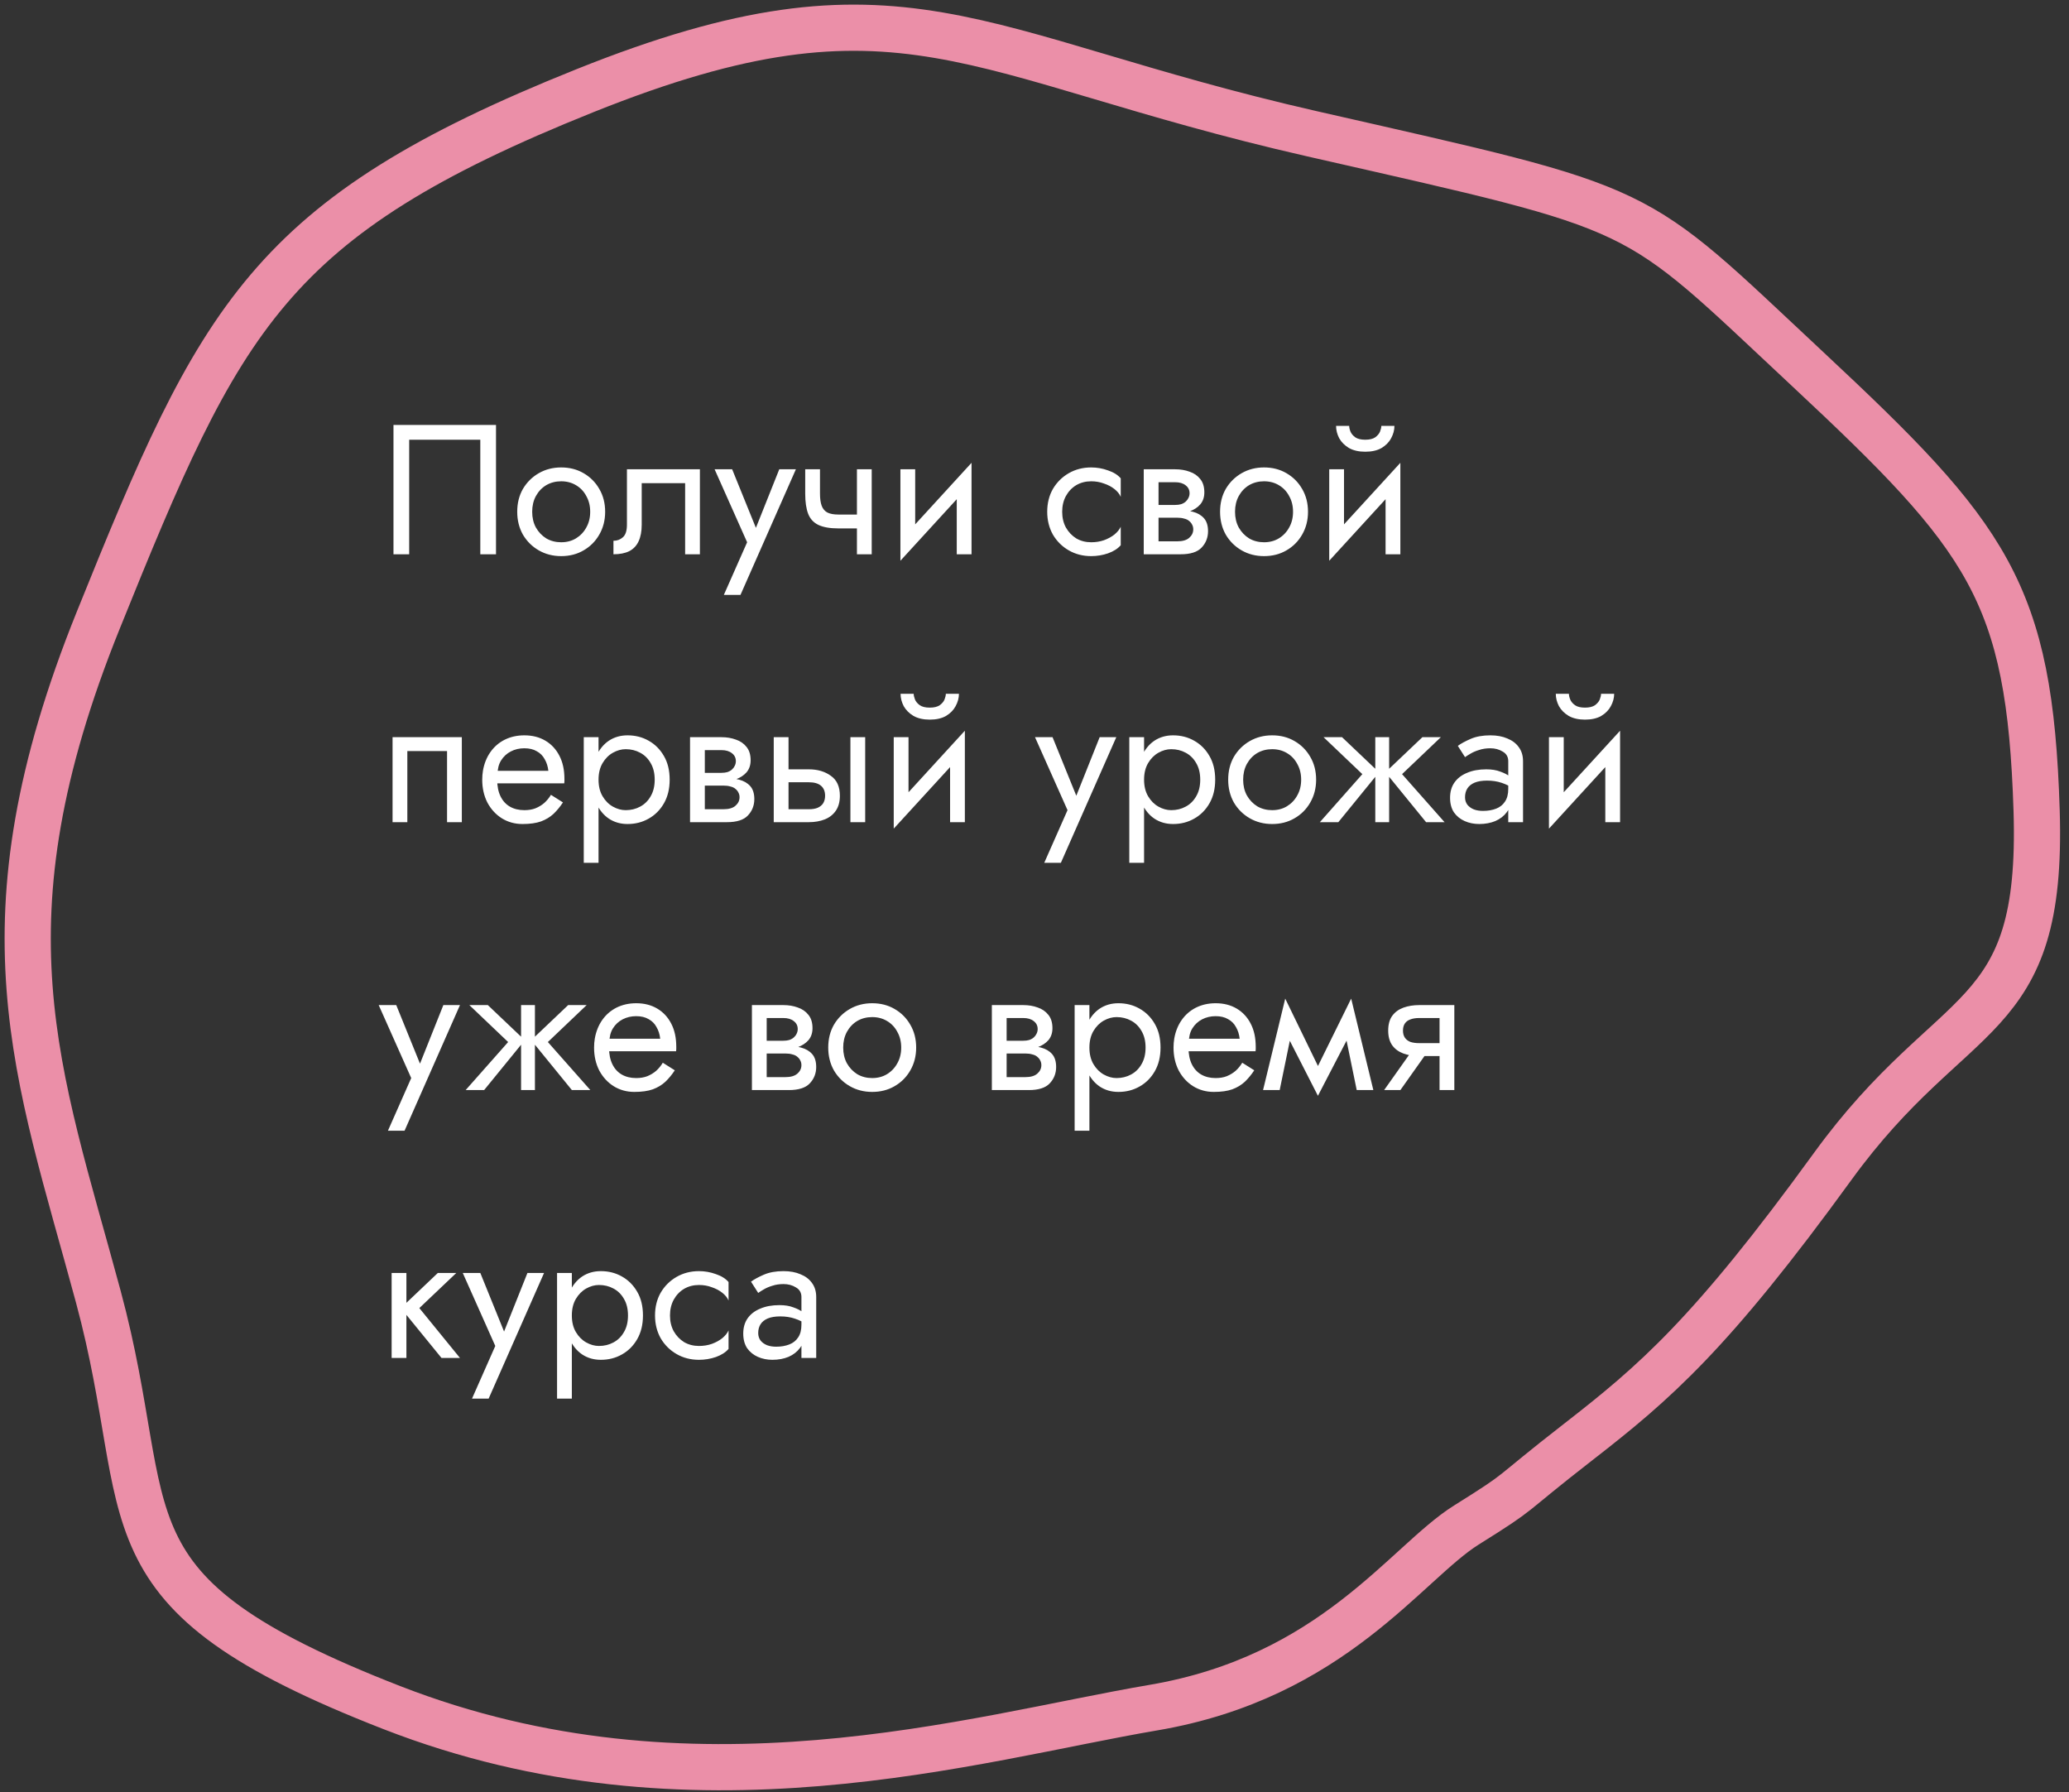 <?xml version="1.0" encoding="UTF-8"?> <svg xmlns="http://www.w3.org/2000/svg" width="224" height="194" viewBox="0 0 224 194" fill="none"><rect x="0" y="0" width="224" height="194" fill="#333333" stroke="none"/> <path fill-rule="evenodd" clip-rule="evenodd" d="M170.925 156.047C179.134 149.671 185.222 144.443 198.407 126.278C211.592 108.112 221.236 111.467 220.495 87.752C219.754 64.037 215.215 58.171 195.71 39.954C176.204 21.737 179.175 22.933 142.04 14.48C104.905 6.027 97.694 -3.954 63.322 9.819C28.951 23.591 23.904 34.267 10.642 67.13C-2.62 99.992 4.058 115.976 10.642 140.36C17.226 164.743 9.852 172.162 42.429 184.851C75.006 197.539 105.442 188.152 124.87 184.851C144.299 181.549 152.247 169.156 158.756 165.085C165.265 161.014 162.715 162.424 170.925 156.047Z" stroke="#EB8FA8" stroke-width="5"></path> <path d="M52 47.6V60H53.7V46H42.6V60H44.3V47.6H52ZM55.997 55.4C55.997 56.32 56.203 57.147 56.617 57.88C57.044 58.6 57.617 59.167 58.337 59.58C59.057 59.993 59.864 60.2 60.757 60.2C61.663 60.2 62.47 59.993 63.177 59.58C63.897 59.167 64.463 58.6 64.877 57.88C65.303 57.147 65.517 56.32 65.517 55.4C65.517 54.467 65.303 53.64 64.877 52.92C64.463 52.2 63.897 51.633 63.177 51.22C62.47 50.807 61.663 50.6 60.757 50.6C59.864 50.6 59.057 50.807 58.337 51.22C57.617 51.633 57.044 52.2 56.617 52.92C56.203 53.64 55.997 54.467 55.997 55.4ZM57.617 55.4C57.617 54.76 57.75 54.193 58.017 53.7C58.297 53.193 58.67 52.8 59.137 52.52C59.617 52.24 60.157 52.1 60.757 52.1C61.357 52.1 61.89 52.24 62.357 52.52C62.837 52.8 63.21 53.193 63.477 53.7C63.757 54.193 63.897 54.76 63.897 55.4C63.897 56.04 63.757 56.607 63.477 57.1C63.21 57.593 62.837 57.987 62.357 58.28C61.89 58.56 61.357 58.7 60.757 58.7C60.157 58.7 59.617 58.56 59.137 58.28C58.67 57.987 58.297 57.593 58.017 57.1C57.75 56.607 57.617 56.04 57.617 55.4ZM75.775 50.8H67.875V56.8C67.875 57.453 67.728 57.907 67.435 58.16C67.155 58.413 66.815 58.54 66.415 58.54V60C67.108 60 67.681 59.887 68.135 59.66C68.588 59.42 68.921 59.067 69.135 58.6C69.362 58.12 69.475 57.52 69.475 56.8V52.3H74.175V60H75.775V50.8ZM86.167 50.8H84.367L81.527 57.92L82.187 58L79.267 50.8H77.367L80.887 58.7L78.367 64.4H80.167L86.167 50.8ZM90.776 57.2H93.916V55.7H90.776V57.2ZM92.776 50.8V60H94.376V50.8H92.776ZM88.776 50.8H87.176V53.44C87.176 54.333 87.282 55.06 87.496 55.62C87.709 56.167 88.076 56.567 88.596 56.82C89.129 57.073 89.856 57.2 90.776 57.2V55.7C90.269 55.7 89.869 55.627 89.576 55.48C89.282 55.32 89.076 55.073 88.956 54.74C88.836 54.407 88.776 53.973 88.776 53.44V50.8ZM105.083 52.4L105.183 50.1L97.583 58.4L97.483 60.7L105.083 52.4ZM99.083 50.8H97.483V60.7L99.083 58.5V50.8ZM105.183 50.1L103.583 52.3V60H105.183V50.1ZM114.997 55.4C114.997 54.76 115.131 54.193 115.397 53.7C115.677 53.193 116.051 52.8 116.517 52.52C116.997 52.24 117.537 52.1 118.137 52.1C118.631 52.1 119.091 52.18 119.517 52.34C119.957 52.487 120.337 52.687 120.657 52.94C120.977 53.193 121.204 53.473 121.337 53.78V51.78C121.017 51.407 120.557 51.12 119.957 50.92C119.371 50.707 118.764 50.6 118.137 50.6C117.244 50.6 116.437 50.807 115.717 51.22C114.997 51.633 114.424 52.2 113.997 52.92C113.584 53.64 113.377 54.467 113.377 55.4C113.377 56.32 113.584 57.147 113.997 57.88C114.424 58.6 114.997 59.167 115.717 59.58C116.437 59.993 117.244 60.2 118.137 60.2C118.764 60.2 119.371 60.1 119.957 59.9C120.557 59.687 121.017 59.393 121.337 59.02V57.02C121.204 57.313 120.977 57.593 120.657 57.86C120.337 58.113 119.957 58.32 119.517 58.48C119.091 58.627 118.631 58.7 118.137 58.7C117.537 58.7 116.997 58.56 116.517 58.28C116.051 57.987 115.677 57.593 115.397 57.1C115.131 56.607 114.997 56.04 114.997 55.4ZM124.768 55.2V56.04H127.428C127.735 56.04 127.995 56.073 128.208 56.14C128.435 56.193 128.615 56.28 128.748 56.4C128.895 56.52 129.001 56.653 129.068 56.8C129.148 56.947 129.188 57.113 129.188 57.3C129.188 57.66 129.041 57.967 128.748 58.22C128.468 58.473 128.028 58.6 127.428 58.6H124.768V60H127.828C128.881 60 129.635 59.76 130.088 59.28C130.555 58.787 130.788 58.193 130.788 57.5C130.788 56.9 130.641 56.433 130.348 56.1C130.055 55.767 129.655 55.533 129.148 55.4C128.641 55.267 128.068 55.2 127.428 55.2H124.768ZM124.768 55.6H127.228C127.801 55.6 128.321 55.52 128.788 55.36C129.268 55.187 129.655 54.933 129.948 54.6C130.241 54.253 130.388 53.82 130.388 53.3C130.388 52.7 130.241 52.22 129.948 51.86C129.655 51.487 129.268 51.22 128.788 51.06C128.321 50.887 127.801 50.8 127.228 50.8H124.768V52.2H127.228C127.708 52.2 128.088 52.313 128.368 52.54C128.648 52.753 128.788 53.04 128.788 53.4C128.788 53.573 128.748 53.74 128.668 53.9C128.601 54.047 128.501 54.18 128.368 54.3C128.235 54.42 128.068 54.513 127.868 54.58C127.681 54.633 127.468 54.66 127.228 54.66H124.768V55.6ZM123.828 50.8V60H125.428V50.8H123.828ZM132.091 55.4C132.091 56.32 132.297 57.147 132.711 57.88C133.137 58.6 133.711 59.167 134.431 59.58C135.151 59.993 135.957 60.2 136.851 60.2C137.757 60.2 138.564 59.993 139.271 59.58C139.991 59.167 140.557 58.6 140.971 57.88C141.397 57.147 141.611 56.32 141.611 55.4C141.611 54.467 141.397 53.64 140.971 52.92C140.557 52.2 139.991 51.633 139.271 51.22C138.564 50.807 137.757 50.6 136.851 50.6C135.957 50.6 135.151 50.807 134.431 51.22C133.711 51.633 133.137 52.2 132.711 52.92C132.297 53.64 132.091 54.467 132.091 55.4ZM133.711 55.4C133.711 54.76 133.844 54.193 134.111 53.7C134.391 53.193 134.764 52.8 135.231 52.52C135.711 52.24 136.251 52.1 136.851 52.1C137.451 52.1 137.984 52.24 138.451 52.52C138.931 52.8 139.304 53.193 139.571 53.7C139.851 54.193 139.991 54.76 139.991 55.4C139.991 56.04 139.851 56.607 139.571 57.1C139.304 57.593 138.931 57.987 138.451 58.28C137.984 58.56 137.451 58.7 136.851 58.7C136.251 58.7 135.711 58.56 135.231 58.28C134.764 57.987 134.391 57.593 134.111 57.1C133.844 56.607 133.711 56.04 133.711 55.4ZM151.509 52.4L151.609 50.1L144.009 58.4L143.909 60.7L151.509 52.4ZM145.509 50.8H143.909V60.7L145.509 58.5V50.8ZM151.609 50.1L150.009 52.3V60H151.609V50.1ZM144.649 46.1C144.649 46.553 144.762 47 144.989 47.44C145.229 47.867 145.582 48.22 146.049 48.5C146.529 48.767 147.115 48.9 147.809 48.9C148.515 48.9 149.102 48.767 149.569 48.5C150.035 48.22 150.382 47.867 150.609 47.44C150.849 47 150.969 46.553 150.969 46.1H149.549C149.549 46.273 149.502 46.48 149.409 46.72C149.315 46.947 149.142 47.153 148.889 47.34C148.635 47.513 148.275 47.6 147.809 47.6C147.342 47.6 146.982 47.513 146.729 47.34C146.475 47.153 146.302 46.947 146.209 46.72C146.115 46.48 146.069 46.273 146.069 46.1H144.649ZM50 79.8H42.5V89H44.1V81.3H48.4V89H50V79.8ZM53.228 84.8H61.088C61.101 84.72 61.108 84.64 61.108 84.56C61.108 84.48 61.108 84.4 61.108 84.32C61.108 83.347 60.928 82.513 60.568 81.82C60.208 81.113 59.701 80.567 59.048 80.18C58.395 79.793 57.635 79.6 56.768 79.6C55.981 79.6 55.268 79.76 54.628 80.08C54.001 80.4 53.488 80.847 53.088 81.42C52.688 81.993 52.421 82.66 52.288 83.42C52.261 83.58 52.241 83.74 52.228 83.9C52.215 84.06 52.208 84.227 52.208 84.4C52.208 85.32 52.395 86.147 52.768 86.88C53.154 87.6 53.675 88.167 54.328 88.58C54.995 88.993 55.741 89.2 56.568 89.2C57.368 89.2 58.035 89.107 58.568 88.92C59.101 88.72 59.554 88.447 59.928 88.1C60.301 87.74 60.641 87.327 60.948 86.86L59.648 86.04C59.448 86.373 59.208 86.667 58.928 86.92C58.648 87.16 58.328 87.353 57.968 87.5C57.621 87.633 57.221 87.7 56.768 87.7C56.168 87.7 55.648 87.573 55.208 87.32C54.768 87.067 54.428 86.693 54.188 86.2C53.948 85.707 53.828 85.107 53.828 84.4L53.868 83.8C53.868 83.227 53.995 82.733 54.248 82.32C54.514 81.893 54.868 81.567 55.308 81.34C55.748 81.113 56.234 81 56.768 81C57.301 81 57.748 81.107 58.108 81.32C58.481 81.52 58.768 81.807 58.968 82.18C59.181 82.54 59.315 82.96 59.368 83.44H53.228V84.8ZM64.801 93.4V79.8H63.201V93.4H64.801ZM72.501 84.4C72.501 83.4 72.294 82.547 71.881 81.84C71.467 81.12 70.914 80.567 70.221 80.18C69.541 79.793 68.781 79.6 67.941 79.6C67.181 79.6 66.507 79.793 65.921 80.18C65.347 80.567 64.894 81.12 64.561 81.84C64.241 82.547 64.081 83.4 64.081 84.4C64.081 85.387 64.241 86.24 64.561 86.96C64.894 87.68 65.347 88.233 65.921 88.62C66.507 89.007 67.181 89.2 67.941 89.2C68.781 89.2 69.541 89.007 70.221 88.62C70.914 88.233 71.467 87.68 71.881 86.96C72.294 86.24 72.501 85.387 72.501 84.4ZM70.881 84.4C70.881 85.107 70.734 85.707 70.441 86.2C70.161 86.693 69.781 87.067 69.301 87.32C68.834 87.573 68.314 87.7 67.741 87.7C67.274 87.7 66.814 87.573 66.361 87.32C65.907 87.067 65.534 86.693 65.241 86.2C64.947 85.707 64.801 85.107 64.801 84.4C64.801 83.693 64.947 83.093 65.241 82.6C65.534 82.107 65.907 81.733 66.361 81.48C66.814 81.227 67.274 81.1 67.741 81.1C68.314 81.1 68.834 81.227 69.301 81.48C69.781 81.733 70.161 82.107 70.441 82.6C70.734 83.093 70.881 83.693 70.881 84.4ZM75.647 84.2V85.04H78.307C78.614 85.04 78.874 85.073 79.087 85.14C79.314 85.193 79.494 85.28 79.627 85.4C79.774 85.52 79.88 85.653 79.947 85.8C80.027 85.947 80.067 86.113 80.067 86.3C80.067 86.66 79.92 86.967 79.627 87.22C79.347 87.473 78.907 87.6 78.307 87.6H75.647V89H78.707C79.76 89 80.514 88.76 80.967 88.28C81.434 87.787 81.667 87.193 81.667 86.5C81.667 85.9 81.52 85.433 81.227 85.1C80.934 84.767 80.534 84.533 80.027 84.4C79.52 84.267 78.947 84.2 78.307 84.2H75.647ZM75.647 84.6H78.107C78.68 84.6 79.2 84.52 79.667 84.36C80.147 84.187 80.534 83.933 80.827 83.6C81.12 83.253 81.267 82.82 81.267 82.3C81.267 81.7 81.12 81.22 80.827 80.86C80.534 80.487 80.147 80.22 79.667 80.06C79.2 79.887 78.68 79.8 78.107 79.8H75.647V81.2H78.107C78.587 81.2 78.967 81.313 79.247 81.54C79.527 81.753 79.667 82.04 79.667 82.4C79.667 82.573 79.627 82.74 79.547 82.9C79.48 83.047 79.38 83.18 79.247 83.3C79.114 83.42 78.947 83.513 78.747 83.58C78.56 83.633 78.347 83.66 78.107 83.66H75.647V84.6ZM74.707 79.8V89H76.307V79.8H74.707ZM92.07 79.8V89H93.669V79.8H92.07ZM83.769 79.8V89H85.37V79.8H83.769ZM84.71 84.68H87.57C88.156 84.68 88.596 84.807 88.889 85.06C89.183 85.313 89.329 85.673 89.329 86.14C89.329 86.447 89.263 86.713 89.129 86.94C88.996 87.153 88.796 87.32 88.529 87.44C88.276 87.547 87.956 87.6 87.57 87.6H84.71V89H87.57C88.21 89 88.783 88.9 89.29 88.7C89.796 88.5 90.196 88.187 90.49 87.76C90.783 87.333 90.93 86.793 90.93 86.14C90.93 85.153 90.603 84.433 89.95 83.98C89.309 83.513 88.516 83.28 87.57 83.28H84.71V84.68ZM104.36 81.4L104.46 79.1L96.86 87.4L96.76 89.7L104.36 81.4ZM98.36 79.8H96.76V89.7L98.36 87.5V79.8ZM104.46 79.1L102.86 81.3V89H104.46V79.1ZM97.5 75.1C97.5 75.553 97.614 76 97.84 76.44C98.08 76.867 98.433 77.22 98.9 77.5C99.38 77.767 99.967 77.9 100.66 77.9C101.367 77.9 101.953 77.767 102.42 77.5C102.887 77.22 103.233 76.867 103.46 76.44C103.7 76 103.82 75.553 103.82 75.1H102.4C102.4 75.273 102.353 75.48 102.26 75.72C102.167 75.947 101.993 76.153 101.74 76.34C101.487 76.513 101.127 76.6 100.66 76.6C100.193 76.6 99.834 76.513 99.58 76.34C99.327 76.153 99.153 75.947 99.06 75.72C98.967 75.48 98.92 75.273 98.92 75.1H97.5ZM120.855 79.8H119.055L116.215 86.92L116.875 87L113.955 79.8H112.055L115.575 87.7L113.055 93.4H114.855L120.855 79.8ZM123.863 93.4V79.8H122.263V93.4H123.863ZM131.563 84.4C131.563 83.4 131.357 82.547 130.943 81.84C130.53 81.12 129.977 80.567 129.283 80.18C128.603 79.793 127.843 79.6 127.003 79.6C126.243 79.6 125.57 79.793 124.983 80.18C124.41 80.567 123.957 81.12 123.623 81.84C123.303 82.547 123.143 83.4 123.143 84.4C123.143 85.387 123.303 86.24 123.623 86.96C123.957 87.68 124.41 88.233 124.983 88.62C125.57 89.007 126.243 89.2 127.003 89.2C127.843 89.2 128.603 89.007 129.283 88.62C129.977 88.233 130.53 87.68 130.943 86.96C131.357 86.24 131.563 85.387 131.563 84.4ZM129.943 84.4C129.943 85.107 129.797 85.707 129.503 86.2C129.223 86.693 128.843 87.067 128.363 87.32C127.897 87.573 127.377 87.7 126.803 87.7C126.337 87.7 125.877 87.573 125.423 87.32C124.97 87.067 124.597 86.693 124.303 86.2C124.01 85.707 123.863 85.107 123.863 84.4C123.863 83.693 124.01 83.093 124.303 82.6C124.597 82.107 124.97 81.733 125.423 81.48C125.877 81.227 126.337 81.1 126.803 81.1C127.377 81.1 127.897 81.227 128.363 81.48C128.843 81.733 129.223 82.107 129.503 82.6C129.797 83.093 129.943 83.693 129.943 84.4ZM132.97 84.4C132.97 85.32 133.176 86.147 133.59 86.88C134.016 87.6 134.59 88.167 135.31 88.58C136.03 88.993 136.836 89.2 137.73 89.2C138.636 89.2 139.443 88.993 140.15 88.58C140.87 88.167 141.436 87.6 141.85 86.88C142.276 86.147 142.49 85.32 142.49 84.4C142.49 83.467 142.276 82.64 141.85 81.92C141.436 81.2 140.87 80.633 140.15 80.22C139.443 79.807 138.636 79.6 137.73 79.6C136.836 79.6 136.03 79.807 135.31 80.22C134.59 80.633 134.016 81.2 133.59 81.92C133.176 82.64 132.97 83.467 132.97 84.4ZM134.59 84.4C134.59 83.76 134.723 83.193 134.99 82.7C135.27 82.193 135.643 81.8 136.11 81.52C136.59 81.24 137.13 81.1 137.73 81.1C138.33 81.1 138.863 81.24 139.33 81.52C139.81 81.8 140.183 82.193 140.45 82.7C140.73 83.193 140.87 83.76 140.87 84.4C140.87 85.04 140.73 85.607 140.45 86.1C140.183 86.593 139.81 86.987 139.33 87.28C138.863 87.56 138.33 87.7 137.73 87.7C137.13 87.7 136.59 87.56 136.11 87.28C135.643 86.987 135.27 86.593 134.99 86.1C134.723 85.607 134.59 85.04 134.59 84.4ZM153.995 79.8L149.995 83.6L154.395 89H156.395L151.795 83.8L155.995 79.8H153.995ZM150.395 79.8H148.895V89H150.395V79.8ZM145.295 79.8H143.295L147.495 83.8L142.895 89H144.895L149.295 83.6L145.295 79.8ZM158.611 86.3C158.611 85.927 158.697 85.607 158.871 85.34C159.044 85.073 159.304 84.867 159.651 84.72C160.011 84.573 160.457 84.5 160.991 84.5C161.577 84.5 162.104 84.58 162.571 84.74C163.037 84.887 163.497 85.12 163.951 85.44V84.5C163.857 84.38 163.684 84.227 163.431 84.04C163.177 83.84 162.837 83.667 162.411 83.52C161.997 83.36 161.497 83.28 160.911 83.28C160.111 83.28 159.417 83.407 158.831 83.66C158.244 83.9 157.791 84.247 157.471 84.7C157.151 85.153 156.991 85.707 156.991 86.36C156.991 86.987 157.131 87.513 157.411 87.94C157.704 88.353 158.091 88.667 158.571 88.88C159.051 89.093 159.577 89.2 160.151 89.2C160.791 89.2 161.371 89.093 161.891 88.88C162.411 88.653 162.824 88.333 163.131 87.92C163.451 87.493 163.611 86.987 163.611 86.4L163.291 85.4C163.291 85.973 163.171 86.433 162.931 86.78C162.704 87.127 162.384 87.38 161.971 87.54C161.557 87.7 161.084 87.78 160.551 87.78C160.191 87.78 159.864 87.727 159.571 87.62C159.277 87.5 159.044 87.333 158.871 87.12C158.697 86.893 158.611 86.62 158.611 86.3ZM158.611 81.96C158.757 81.853 158.957 81.727 159.211 81.58C159.477 81.42 159.791 81.287 160.151 81.18C160.511 81.06 160.911 81 161.351 81C161.857 81 162.304 81.12 162.691 81.36C163.091 81.587 163.291 81.933 163.291 82.4V89H164.891V82.4C164.891 81.8 164.737 81.293 164.431 80.88C164.137 80.467 163.724 80.153 163.191 79.94C162.671 79.713 162.057 79.6 161.351 79.6C160.524 79.6 159.817 79.727 159.231 79.98C158.644 80.233 158.177 80.487 157.831 80.74L158.611 81.96ZM175.298 81.4L175.398 79.1L167.798 87.4L167.698 89.7L175.298 81.4ZM169.298 79.8H167.698V89.7L169.298 87.5V79.8ZM175.398 79.1L173.798 81.3V89H175.398V79.1ZM168.438 75.1C168.438 75.553 168.551 76 168.778 76.44C169.018 76.867 169.371 77.22 169.838 77.5C170.318 77.767 170.904 77.9 171.598 77.9C172.304 77.9 172.891 77.767 173.358 77.5C173.824 77.22 174.171 76.867 174.398 76.44C174.638 76 174.758 75.553 174.758 75.1H173.338C173.338 75.273 173.291 75.48 173.198 75.72C173.104 75.947 172.931 76.153 172.678 76.34C172.424 76.513 172.064 76.6 171.598 76.6C171.131 76.6 170.771 76.513 170.518 76.34C170.264 76.153 170.091 75.947 169.998 75.72C169.904 75.48 169.858 75.273 169.858 75.1H168.438ZM49.8 108.8H48L45.16 115.92L45.82 116L42.9 108.8H41L44.52 116.7L42 122.4H43.8L49.8 108.8ZM61.514 108.8L57.514 112.6L61.914 118H63.914L59.314 112.8L63.514 108.8H61.514ZM57.914 108.8H56.414V118H57.914V108.8ZM52.814 108.8H50.814L55.014 112.8L50.414 118H52.414L56.814 112.6L52.814 108.8ZM65.337 113.8H73.197C73.21 113.72 73.217 113.64 73.217 113.56C73.217 113.48 73.217 113.4 73.217 113.32C73.217 112.347 73.037 111.513 72.677 110.82C72.317 110.113 71.811 109.567 71.157 109.18C70.504 108.793 69.744 108.6 68.877 108.6C68.091 108.6 67.377 108.76 66.737 109.08C66.111 109.4 65.597 109.847 65.197 110.42C64.797 110.993 64.531 111.66 64.397 112.42C64.371 112.58 64.35 112.74 64.337 112.9C64.324 113.06 64.317 113.227 64.317 113.4C64.317 114.32 64.504 115.147 64.877 115.88C65.264 116.6 65.784 117.167 66.437 117.58C67.104 117.993 67.85 118.2 68.677 118.2C69.477 118.2 70.144 118.107 70.677 117.92C71.21 117.72 71.664 117.447 72.037 117.1C72.41 116.74 72.751 116.327 73.057 115.86L71.757 115.04C71.557 115.373 71.317 115.667 71.037 115.92C70.757 116.16 70.437 116.353 70.077 116.5C69.731 116.633 69.331 116.7 68.877 116.7C68.277 116.7 67.757 116.573 67.317 116.32C66.877 116.067 66.537 115.693 66.297 115.2C66.057 114.707 65.937 114.107 65.937 113.4L65.977 112.8C65.977 112.227 66.104 111.733 66.357 111.32C66.624 110.893 66.977 110.567 67.417 110.34C67.857 110.113 68.344 110 68.877 110C69.41 110 69.857 110.107 70.217 110.32C70.591 110.52 70.877 110.807 71.077 111.18C71.29 111.54 71.424 111.96 71.477 112.44H65.337V113.8ZM82.346 113.2V114.04H85.006C85.313 114.04 85.573 114.073 85.786 114.14C86.013 114.193 86.193 114.28 86.326 114.4C86.473 114.52 86.58 114.653 86.646 114.8C86.726 114.947 86.766 115.113 86.766 115.3C86.766 115.66 86.62 115.967 86.326 116.22C86.046 116.473 85.606 116.6 85.006 116.6H82.346V118H85.406C86.46 118 87.213 117.76 87.666 117.28C88.133 116.787 88.366 116.193 88.366 115.5C88.366 114.9 88.22 114.433 87.926 114.1C87.633 113.767 87.233 113.533 86.726 113.4C86.22 113.267 85.646 113.2 85.006 113.2H82.346ZM82.346 113.6H84.806C85.38 113.6 85.9 113.52 86.366 113.36C86.846 113.187 87.233 112.933 87.526 112.6C87.82 112.253 87.966 111.82 87.966 111.3C87.966 110.7 87.82 110.22 87.526 109.86C87.233 109.487 86.846 109.22 86.366 109.06C85.9 108.887 85.38 108.8 84.806 108.8H82.346V110.2H84.806C85.286 110.2 85.666 110.313 85.946 110.54C86.226 110.753 86.366 111.04 86.366 111.4C86.366 111.573 86.326 111.74 86.246 111.9C86.18 112.047 86.08 112.18 85.946 112.3C85.813 112.42 85.646 112.513 85.446 112.58C85.26 112.633 85.046 112.66 84.806 112.66H82.346V113.6ZM81.406 108.8V118H83.006V108.8H81.406ZM89.669 113.4C89.669 114.32 89.875 115.147 90.289 115.88C90.715 116.6 91.289 117.167 92.009 117.58C92.729 117.993 93.535 118.2 94.429 118.2C95.335 118.2 96.142 117.993 96.849 117.58C97.569 117.167 98.135 116.6 98.549 115.88C98.975 115.147 99.189 114.32 99.189 113.4C99.189 112.467 98.975 111.64 98.549 110.92C98.135 110.2 97.569 109.633 96.849 109.22C96.142 108.807 95.335 108.6 94.429 108.6C93.535 108.6 92.729 108.807 92.009 109.22C91.289 109.633 90.715 110.2 90.289 110.92C89.875 111.64 89.669 112.467 89.669 113.4ZM91.289 113.4C91.289 112.76 91.422 112.193 91.689 111.7C91.969 111.193 92.342 110.8 92.809 110.52C93.289 110.24 93.829 110.1 94.429 110.1C95.029 110.1 95.562 110.24 96.029 110.52C96.509 110.8 96.882 111.193 97.149 111.7C97.429 112.193 97.569 112.76 97.569 113.4C97.569 114.04 97.429 114.607 97.149 115.1C96.882 115.593 96.509 115.987 96.029 116.28C95.562 116.56 95.029 116.7 94.429 116.7C93.829 116.7 93.289 116.56 92.809 116.28C92.342 115.987 91.969 115.593 91.689 115.1C91.422 114.607 91.289 114.04 91.289 113.4ZM108.323 113.2V114.04H110.983C111.289 114.04 111.549 114.073 111.763 114.14C111.989 114.193 112.169 114.28 112.303 114.4C112.449 114.52 112.556 114.653 112.623 114.8C112.703 114.947 112.743 115.113 112.743 115.3C112.743 115.66 112.596 115.967 112.303 116.22C112.023 116.473 111.583 116.6 110.983 116.6H108.323V118H111.383C112.436 118 113.189 117.76 113.643 117.28C114.109 116.787 114.343 116.193 114.343 115.5C114.343 114.9 114.196 114.433 113.903 114.1C113.609 113.767 113.209 113.533 112.703 113.4C112.196 113.267 111.623 113.2 110.983 113.2H108.323ZM108.323 113.6H110.783C111.356 113.6 111.876 113.52 112.343 113.36C112.823 113.187 113.209 112.933 113.503 112.6C113.796 112.253 113.943 111.82 113.943 111.3C113.943 110.7 113.796 110.22 113.503 109.86C113.209 109.487 112.823 109.22 112.343 109.06C111.876 108.887 111.356 108.8 110.783 108.8H108.323V110.2H110.783C111.263 110.2 111.643 110.313 111.923 110.54C112.203 110.753 112.343 111.04 112.343 111.4C112.343 111.573 112.303 111.74 112.223 111.9C112.156 112.047 112.056 112.18 111.923 112.3C111.789 112.42 111.623 112.513 111.423 112.58C111.236 112.633 111.023 112.66 110.783 112.66H108.323V113.6ZM107.383 108.8V118H108.983V108.8H107.383ZM117.945 122.4V108.8H116.345V122.4H117.945ZM125.645 113.4C125.645 112.4 125.439 111.547 125.025 110.84C124.612 110.12 124.059 109.567 123.365 109.18C122.685 108.793 121.925 108.6 121.085 108.6C120.325 108.6 119.652 108.793 119.065 109.18C118.492 109.567 118.039 110.12 117.705 110.84C117.385 111.547 117.225 112.4 117.225 113.4C117.225 114.387 117.385 115.24 117.705 115.96C118.039 116.68 118.492 117.233 119.065 117.62C119.652 118.007 120.325 118.2 121.085 118.2C121.925 118.2 122.685 118.007 123.365 117.62C124.059 117.233 124.612 116.68 125.025 115.96C125.439 115.24 125.645 114.387 125.645 113.4ZM124.025 113.4C124.025 114.107 123.879 114.707 123.585 115.2C123.305 115.693 122.925 116.067 122.445 116.32C121.979 116.573 121.459 116.7 120.885 116.7C120.419 116.7 119.959 116.573 119.505 116.32C119.052 116.067 118.679 115.693 118.385 115.2C118.092 114.707 117.945 114.107 117.945 113.4C117.945 112.693 118.092 112.093 118.385 111.6C118.679 111.107 119.052 110.733 119.505 110.48C119.959 110.227 120.419 110.1 120.885 110.1C121.459 110.1 121.979 110.227 122.445 110.48C122.925 110.733 123.305 111.107 123.585 111.6C123.879 112.093 124.025 112.693 124.025 113.4ZM128.072 113.8H135.932C135.945 113.72 135.952 113.64 135.952 113.56C135.952 113.48 135.952 113.4 135.952 113.32C135.952 112.347 135.772 111.513 135.412 110.82C135.052 110.113 134.545 109.567 133.892 109.18C133.238 108.793 132.478 108.6 131.612 108.6C130.825 108.6 130.112 108.76 129.472 109.08C128.845 109.4 128.332 109.847 127.932 110.42C127.532 110.993 127.265 111.66 127.132 112.42C127.105 112.58 127.085 112.74 127.072 112.9C127.058 113.06 127.052 113.227 127.052 113.4C127.052 114.32 127.238 115.147 127.612 115.88C127.998 116.6 128.518 117.167 129.172 117.58C129.838 117.993 130.585 118.2 131.412 118.2C132.212 118.2 132.878 118.107 133.412 117.92C133.945 117.72 134.398 117.447 134.772 117.1C135.145 116.74 135.485 116.327 135.792 115.86L134.492 115.04C134.292 115.373 134.052 115.667 133.772 115.92C133.492 116.16 133.172 116.353 132.812 116.5C132.465 116.633 132.065 116.7 131.612 116.7C131.012 116.7 130.492 116.573 130.052 116.32C129.612 116.067 129.272 115.693 129.032 115.2C128.792 114.707 128.672 114.107 128.672 113.4L128.712 112.8C128.712 112.227 128.838 111.733 129.092 111.32C129.358 110.893 129.712 110.567 130.152 110.34C130.592 110.113 131.078 110 131.612 110C132.145 110 132.592 110.107 132.952 110.32C133.325 110.52 133.612 110.807 133.812 111.18C134.025 111.54 134.158 111.96 134.212 112.44H128.072V113.8ZM146.885 118H148.685L146.285 108.1L145.385 110.7L146.885 118ZM142.085 116.62L142.685 118.62L146.485 111.3L146.285 108.1L142.085 116.62ZM142.685 118.62L143.285 116.62L139.145 108.1L138.945 111.3L142.685 118.62ZM136.745 118H138.545L140.045 110.7L139.145 108.1L136.745 118ZM151.613 118L155.013 113.2H153.253L149.853 118H151.613ZM157.453 118V108.8H155.853V118H157.453ZM156.513 112.92H153.653C153.266 112.92 152.94 112.873 152.673 112.78C152.42 112.673 152.226 112.52 152.093 112.32C151.96 112.12 151.893 111.867 151.893 111.56C151.893 111.253 151.96 111 152.093 110.8C152.226 110.6 152.42 110.453 152.673 110.36C152.94 110.253 153.266 110.2 153.653 110.2H156.513V108.8H153.653C153.026 108.8 152.453 108.893 151.933 109.08C151.426 109.267 151.026 109.56 150.733 109.96C150.44 110.36 150.293 110.893 150.293 111.56C150.293 112.213 150.44 112.747 150.733 113.16C151.026 113.56 151.426 113.853 151.933 114.04C152.453 114.227 153.026 114.32 153.653 114.32H156.513V112.92ZM42.4 137.8V147H44V137.8H42.4ZM47.4 137.8L43.4 141.6L47.8 147H49.8L45.4 141.6L49.4 137.8H47.4ZM58.902 137.8H57.102L54.262 144.92L54.922 145L52.002 137.8H50.102L53.622 145.7L51.102 151.4H52.902L58.902 137.8ZM61.91 151.4V137.8H60.31V151.4H61.91ZM69.61 142.4C69.61 141.4 69.403 140.547 68.99 139.84C68.577 139.12 68.023 138.567 67.33 138.18C66.65 137.793 65.89 137.6 65.05 137.6C64.29 137.6 63.617 137.793 63.03 138.18C62.457 138.567 62.004 139.12 61.67 139.84C61.35 140.547 61.19 141.4 61.19 142.4C61.19 143.387 61.35 144.24 61.67 144.96C62.004 145.68 62.457 146.233 63.03 146.62C63.617 147.007 64.29 147.2 65.05 147.2C65.89 147.2 66.65 147.007 67.33 146.62C68.023 146.233 68.577 145.68 68.99 144.96C69.403 144.24 69.61 143.387 69.61 142.4ZM67.99 142.4C67.99 143.107 67.844 143.707 67.55 144.2C67.27 144.693 66.89 145.067 66.41 145.32C65.944 145.573 65.424 145.7 64.85 145.7C64.383 145.7 63.923 145.573 63.47 145.32C63.017 145.067 62.644 144.693 62.35 144.2C62.057 143.707 61.91 143.107 61.91 142.4C61.91 141.693 62.057 141.093 62.35 140.6C62.644 140.107 63.017 139.733 63.47 139.48C63.923 139.227 64.383 139.1 64.85 139.1C65.424 139.1 65.944 139.227 66.41 139.48C66.89 139.733 67.27 140.107 67.55 140.6C67.844 141.093 67.99 141.693 67.99 142.4ZM72.536 142.4C72.536 141.76 72.67 141.193 72.936 140.7C73.216 140.193 73.59 139.8 74.056 139.52C74.536 139.24 75.076 139.1 75.676 139.1C76.17 139.1 76.63 139.18 77.056 139.34C77.496 139.487 77.876 139.687 78.196 139.94C78.516 140.193 78.743 140.473 78.876 140.78V138.78C78.556 138.407 78.096 138.12 77.496 137.92C76.91 137.707 76.303 137.6 75.676 137.6C74.783 137.6 73.976 137.807 73.256 138.22C72.536 138.633 71.963 139.2 71.536 139.92C71.123 140.64 70.916 141.467 70.916 142.4C70.916 143.32 71.123 144.147 71.536 144.88C71.963 145.6 72.536 146.167 73.256 146.58C73.976 146.993 74.783 147.2 75.676 147.2C76.303 147.2 76.91 147.1 77.496 146.9C78.096 146.687 78.556 146.393 78.876 146.02V144.02C78.743 144.313 78.516 144.593 78.196 144.86C77.876 145.113 77.496 145.32 77.056 145.48C76.63 145.627 76.17 145.7 75.676 145.7C75.076 145.7 74.536 145.56 74.056 145.28C73.59 144.987 73.216 144.593 72.936 144.1C72.67 143.607 72.536 143.04 72.536 142.4ZM82.087 144.3C82.087 143.927 82.174 143.607 82.347 143.34C82.52 143.073 82.781 142.867 83.127 142.72C83.487 142.573 83.934 142.5 84.467 142.5C85.054 142.5 85.581 142.58 86.047 142.74C86.514 142.887 86.974 143.12 87.427 143.44V142.5C87.334 142.38 87.16 142.227 86.907 142.04C86.654 141.84 86.314 141.667 85.887 141.52C85.474 141.36 84.974 141.28 84.387 141.28C83.587 141.28 82.894 141.407 82.307 141.66C81.721 141.9 81.267 142.247 80.947 142.7C80.627 143.153 80.467 143.707 80.467 144.36C80.467 144.987 80.607 145.513 80.887 145.94C81.18 146.353 81.567 146.667 82.047 146.88C82.527 147.093 83.054 147.2 83.627 147.2C84.267 147.2 84.847 147.093 85.367 146.88C85.887 146.653 86.3 146.333 86.607 145.92C86.927 145.493 87.087 144.987 87.087 144.4L86.767 143.4C86.767 143.973 86.647 144.433 86.407 144.78C86.18 145.127 85.861 145.38 85.447 145.54C85.034 145.7 84.561 145.78 84.027 145.78C83.667 145.78 83.341 145.727 83.047 145.62C82.754 145.5 82.52 145.333 82.347 145.12C82.174 144.893 82.087 144.62 82.087 144.3ZM82.087 139.96C82.234 139.853 82.434 139.727 82.687 139.58C82.954 139.42 83.267 139.287 83.627 139.18C83.987 139.06 84.387 139 84.827 139C85.334 139 85.781 139.12 86.167 139.36C86.567 139.587 86.767 139.933 86.767 140.4V147H88.367V140.4C88.367 139.8 88.214 139.293 87.907 138.88C87.614 138.467 87.201 138.153 86.667 137.94C86.147 137.713 85.534 137.6 84.827 137.6C84.001 137.6 83.294 137.727 82.707 137.98C82.121 138.233 81.654 138.487 81.307 138.74L82.087 139.96Z" fill="white"></path> </svg> 